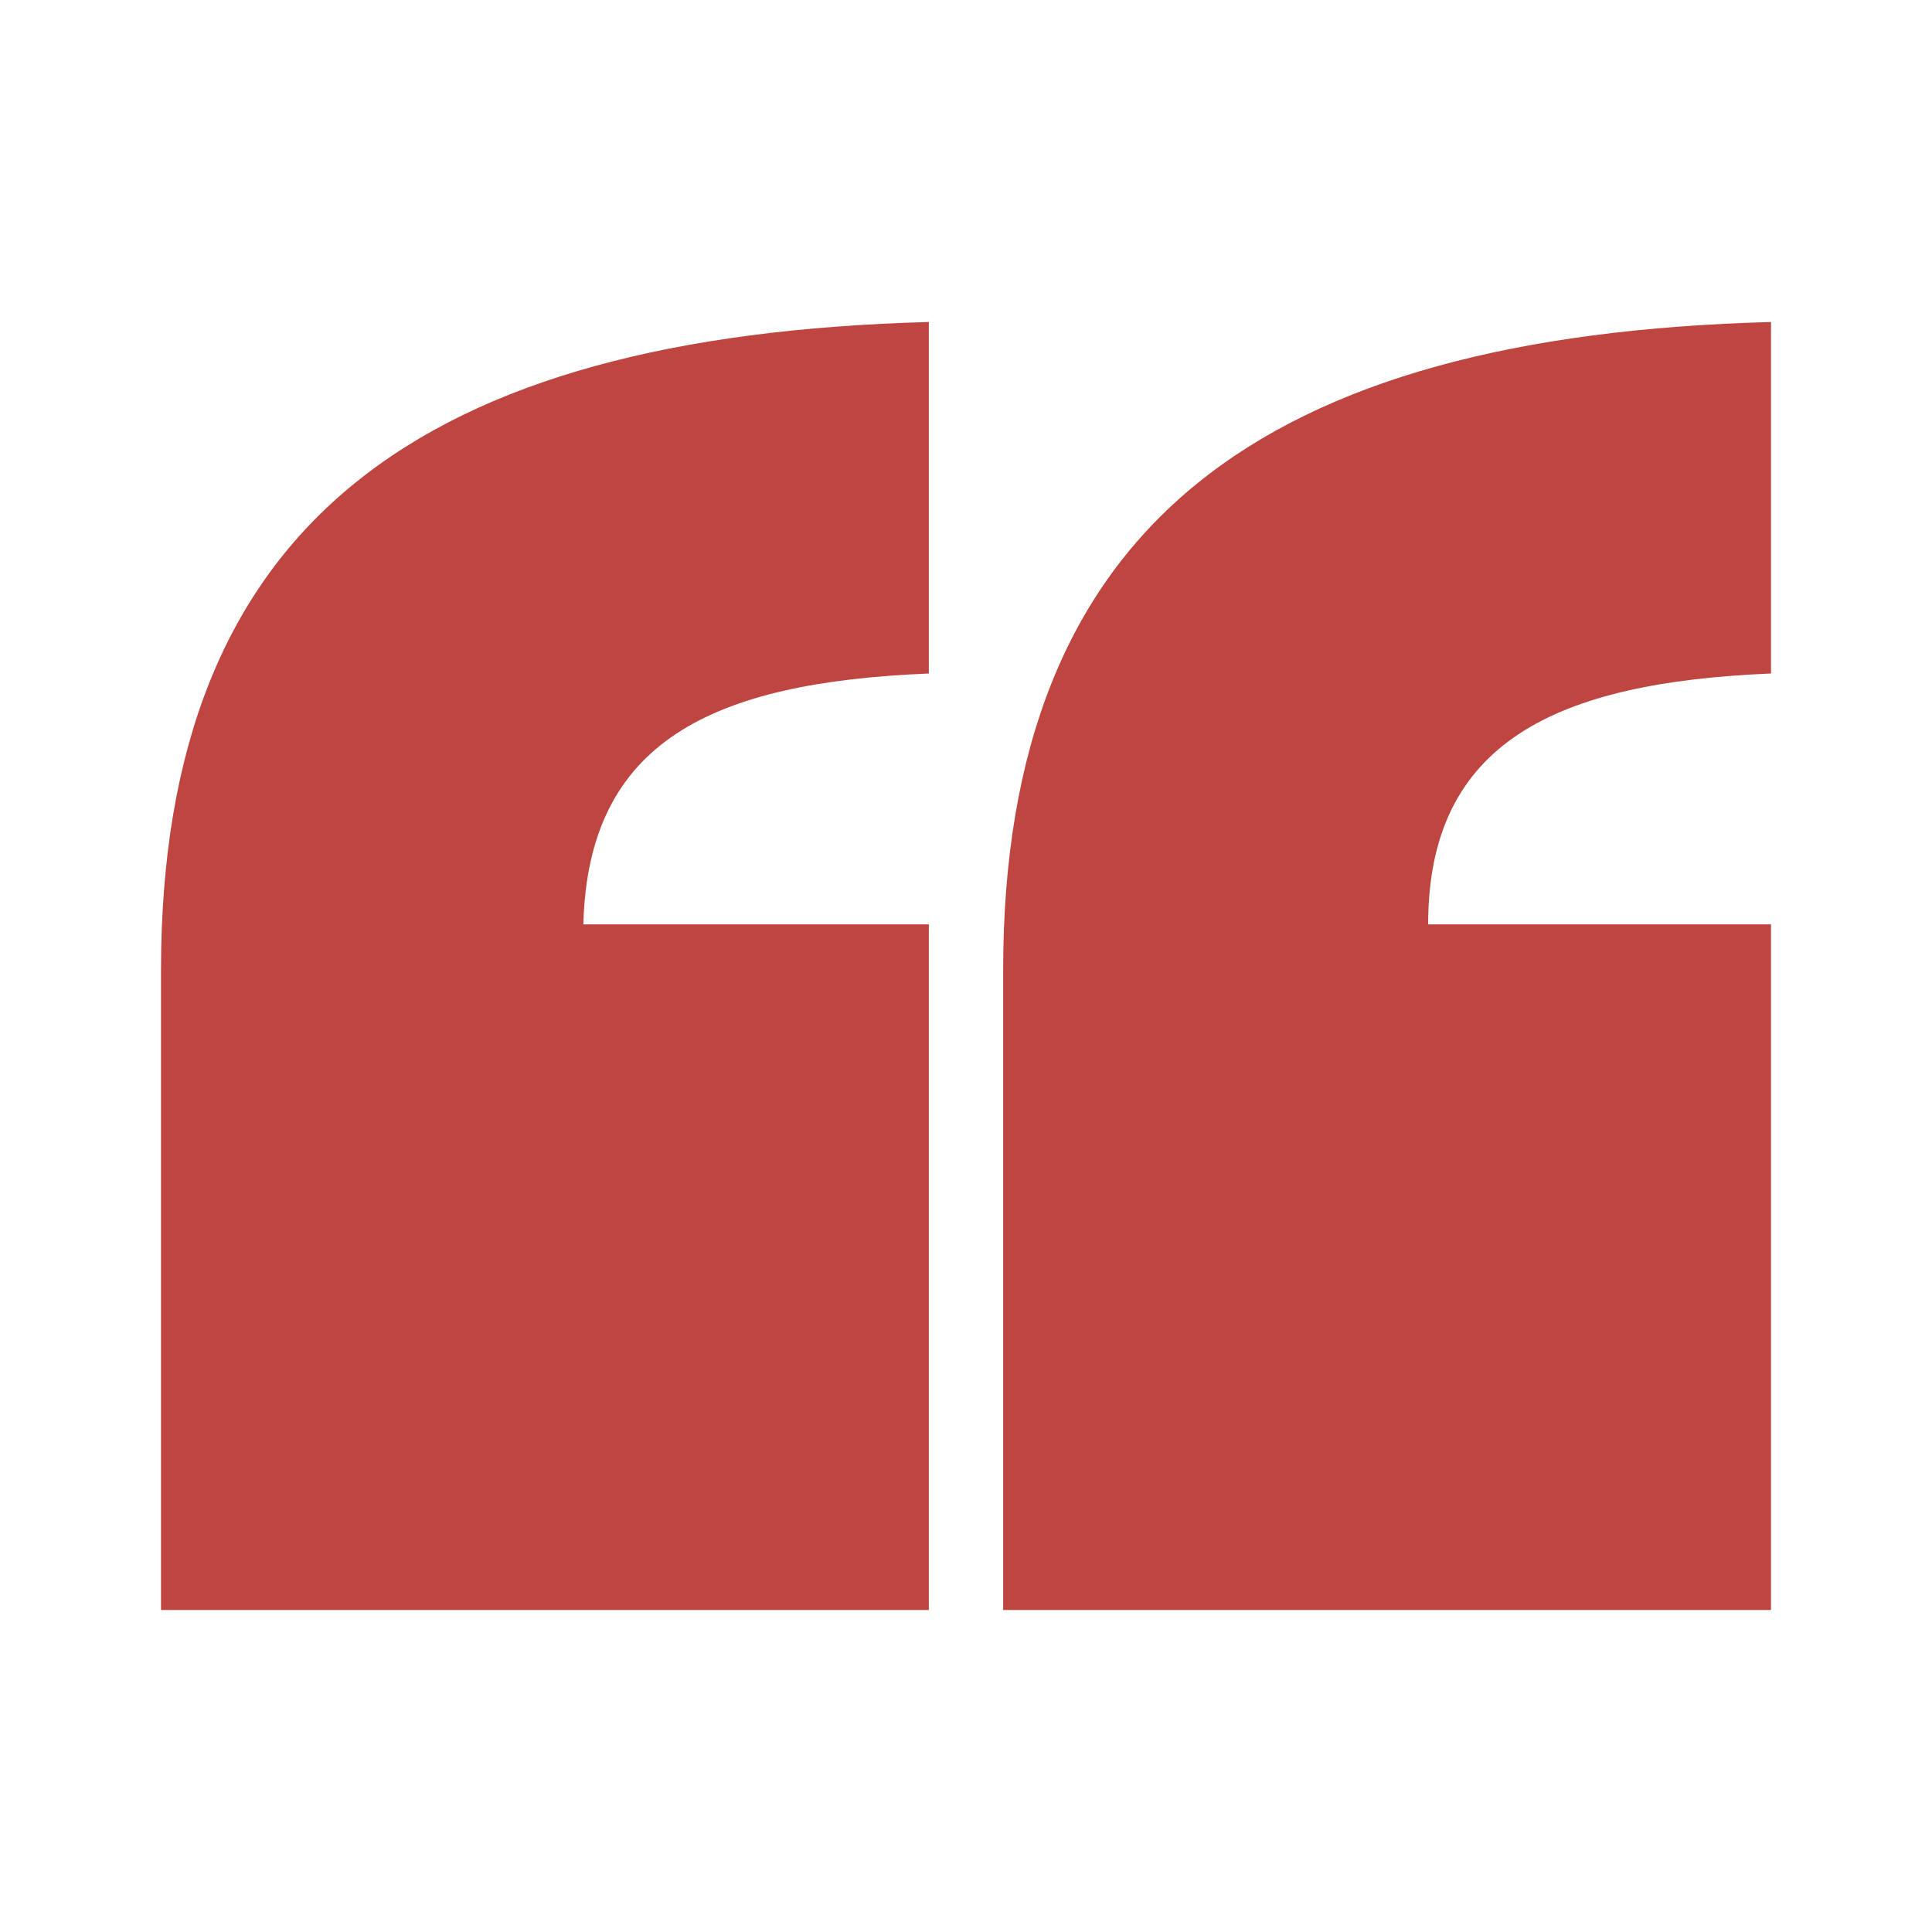 <svg width="48" height="48" viewBox="0 0 48 48" fill="none" xmlns="http://www.w3.org/2000/svg">
<path d="M23.077 40H4V24.112C4 12.999 10.438 8.342 23.077 8V16.733C17.66 16.956 14.611 18.429 14.493 22.966H23.077V40Z" fill="#BF4640"/>
<path d="M44 40H24.923V24.112C24.923 12.999 31.401 8.342 44 8V16.733C38.669 16.956 35.482 18.429 35.482 22.966H44V40Z" fill="#BF4640"/>
</svg>
